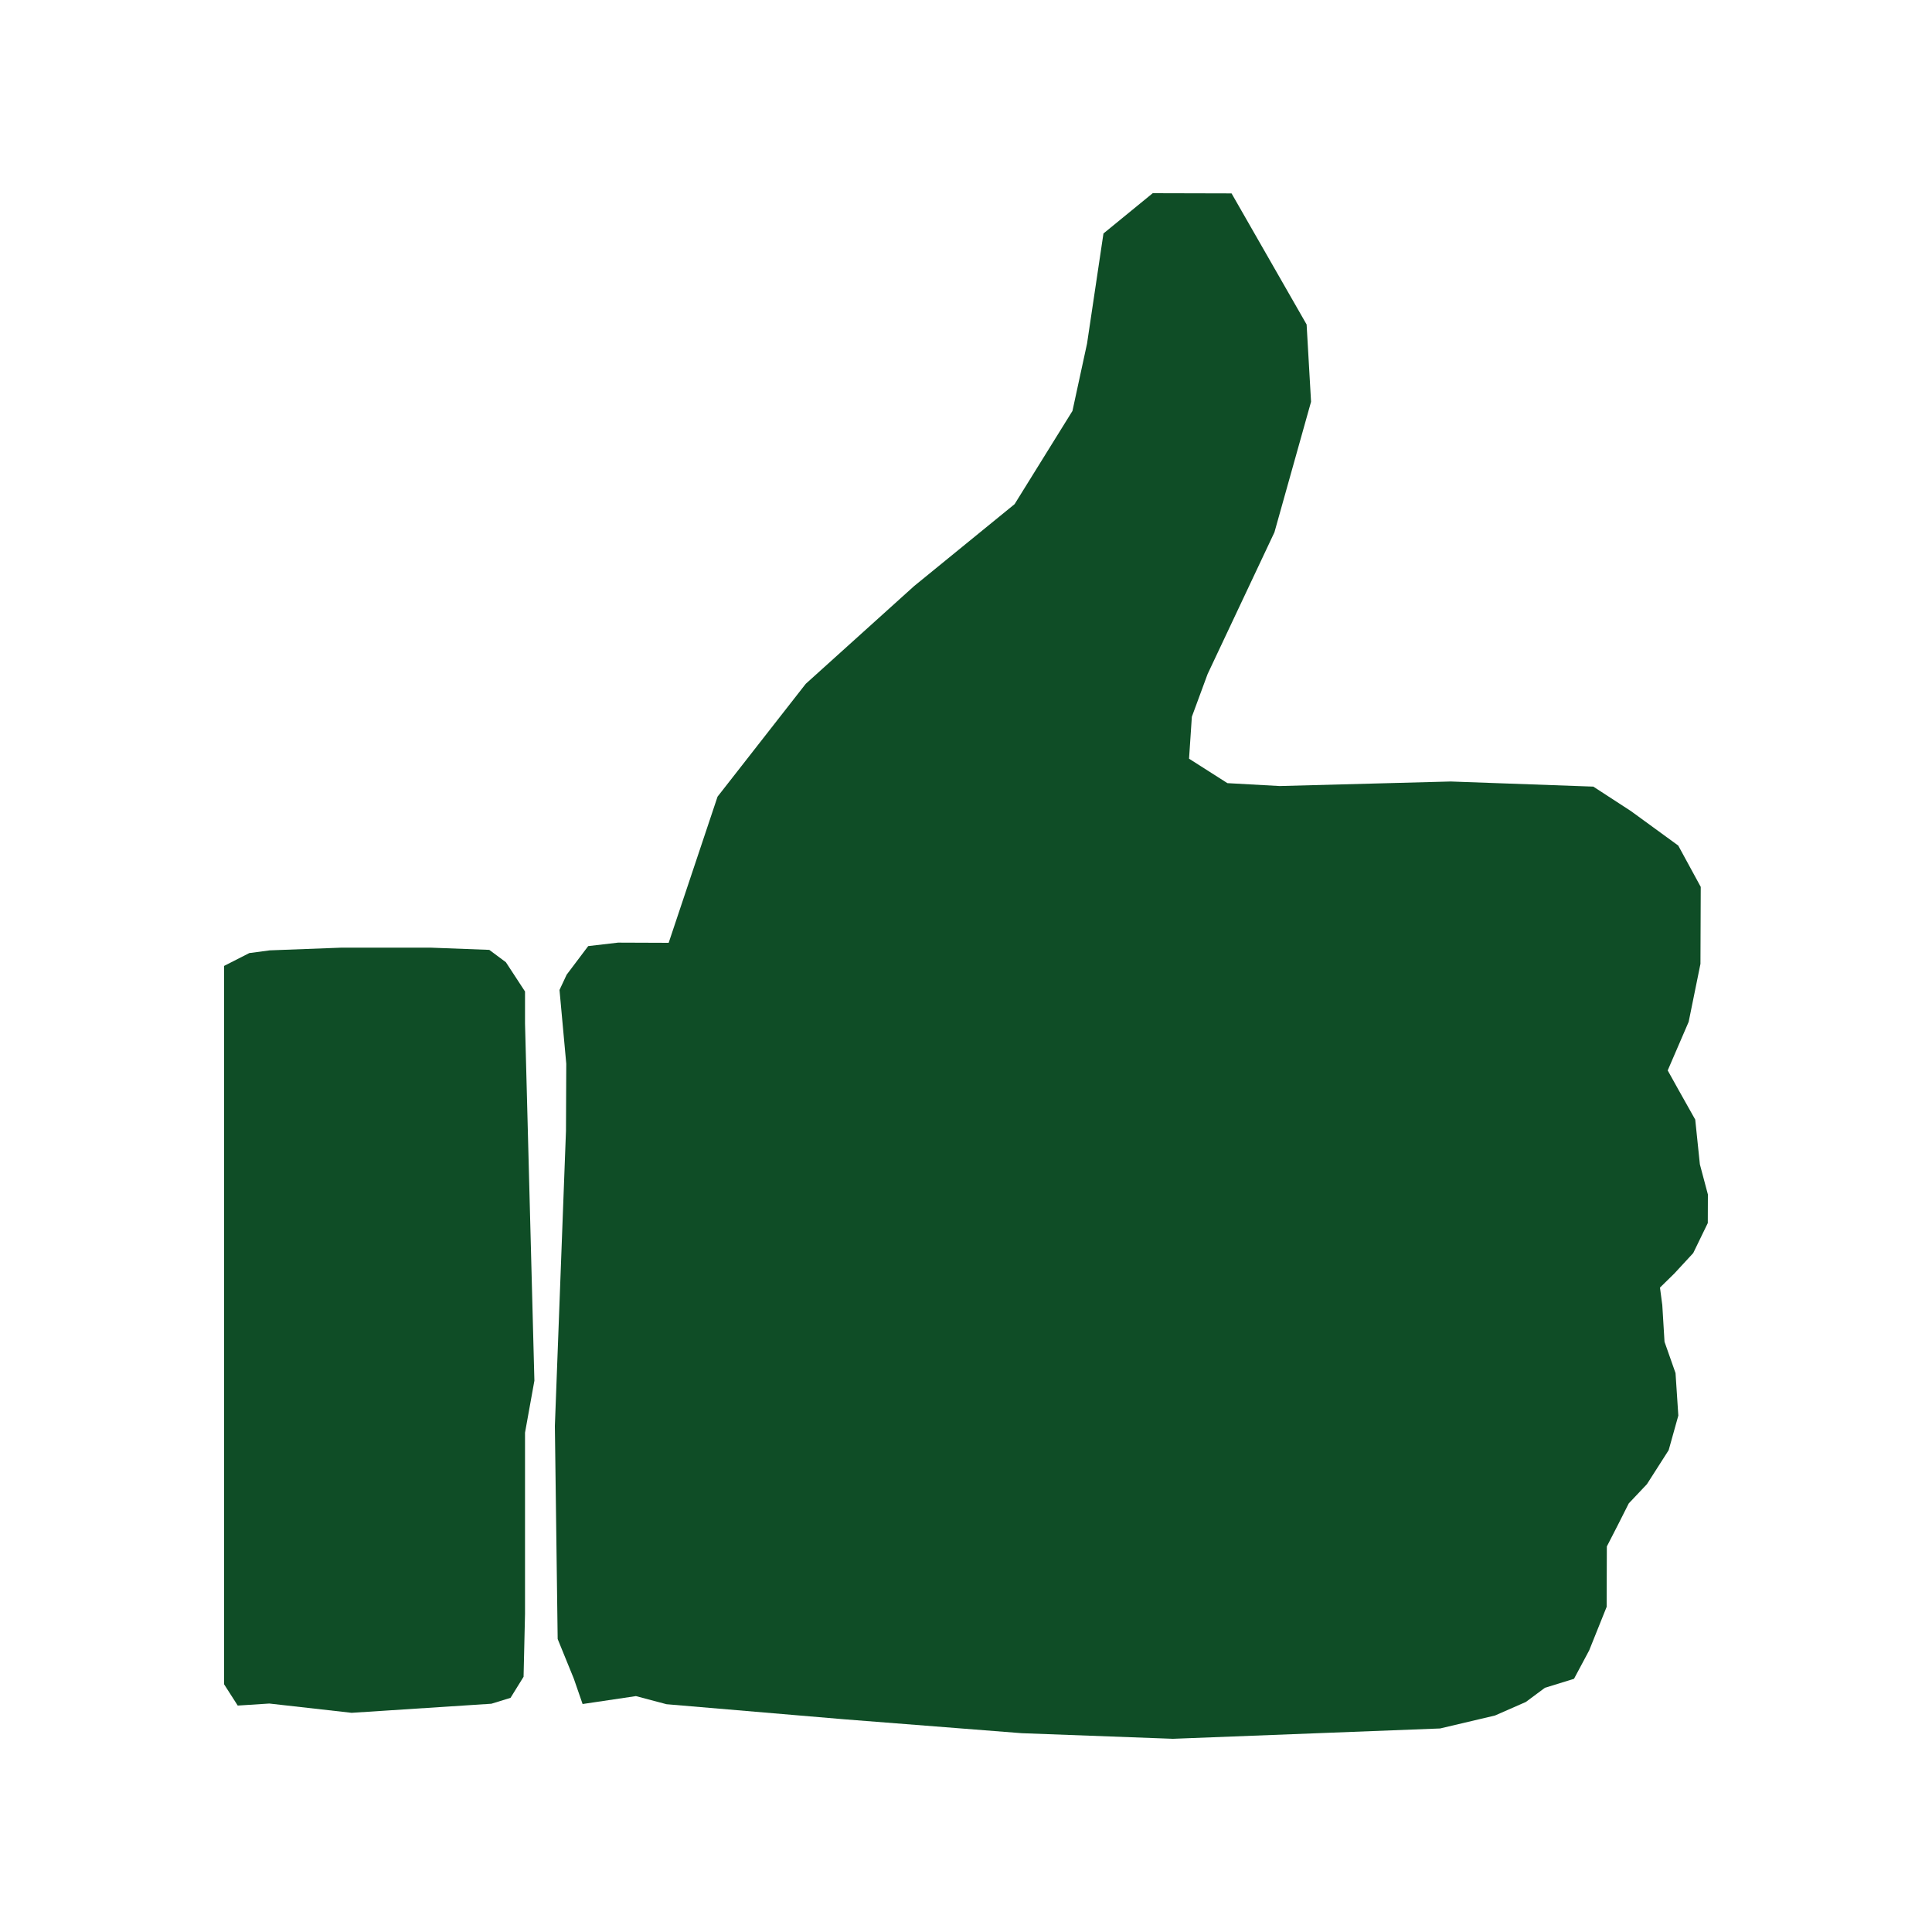 <svg viewBox="0 0 200 200" xmlns="http://www.w3.org/2000/svg" data-name="Layer 1" id="Layer_1">
  <defs>
    <style>
      .cls-1 {
        fill: #0f4d26;
      }
    </style>
  </defs>
  <polygon points="63.98 97.58 69.22 97.6 74.28 82.47 83.41 70.79 94.63 60.67 105.03 52.19 111.02 42.54 112.53 35.57 114.23 24.17 119.33 20 127.49 20.02 135.26 33.59 135.72 41.59 131.93 55.1 125.01 69.78 123.38 74.2 123.09 78.54 127.06 81.07 132.47 81.37 150.18 80.9 164.94 81.43 168.83 83.96 173.73 87.53 176.06 91.81 176.03 99.78 174.81 105.78 172.64 110.81 173.77 112.84 175.49 115.9 175.97 120.53 176.8 123.65 176.79 126.61 175.28 129.72 173.33 131.83 171.84 133.29 172.08 135.1 172.31 138.9 173.45 142.14 173.74 146.54 172.74 150.12 170.49 153.64 168.61 155.63 167.5 157.83 166.34 160.09 166.33 163.04 166.32 166.34 164.51 170.85 162.94 173.79 159.93 174.72 157.95 176.19 154.76 177.59 149.08 178.93 121.42 180 105.77 179.42 87.39 177.98 69 176.42 65.83 175.58 60.31 176.4 59.4 173.77 57.73 169.67 57.44 147.62 58.59 117.07 58.62 110.12 57.92 102.48 58.66 100.9 60.89 97.94 63.98 97.58" class="cls-1"></polygon>
  <polygon points="27.93 98.38 35.36 98.1 44.56 98.1 50.65 98.33 52.37 99.61 54.35 102.64 54.35 105.95 55.32 142.93 54.35 148.31 54.35 167.07 54.2 173.58 52.85 175.76 50.87 176.37 36.4 177.31 27.88 176.35 24.61 176.56 23.2 174.36 23.2 147.27 23.2 121.92 23.2 109.42 23.2 103.52 23.2 99.99 25.81 98.66 27.93 98.38" class="cls-1"></polygon>
</svg>